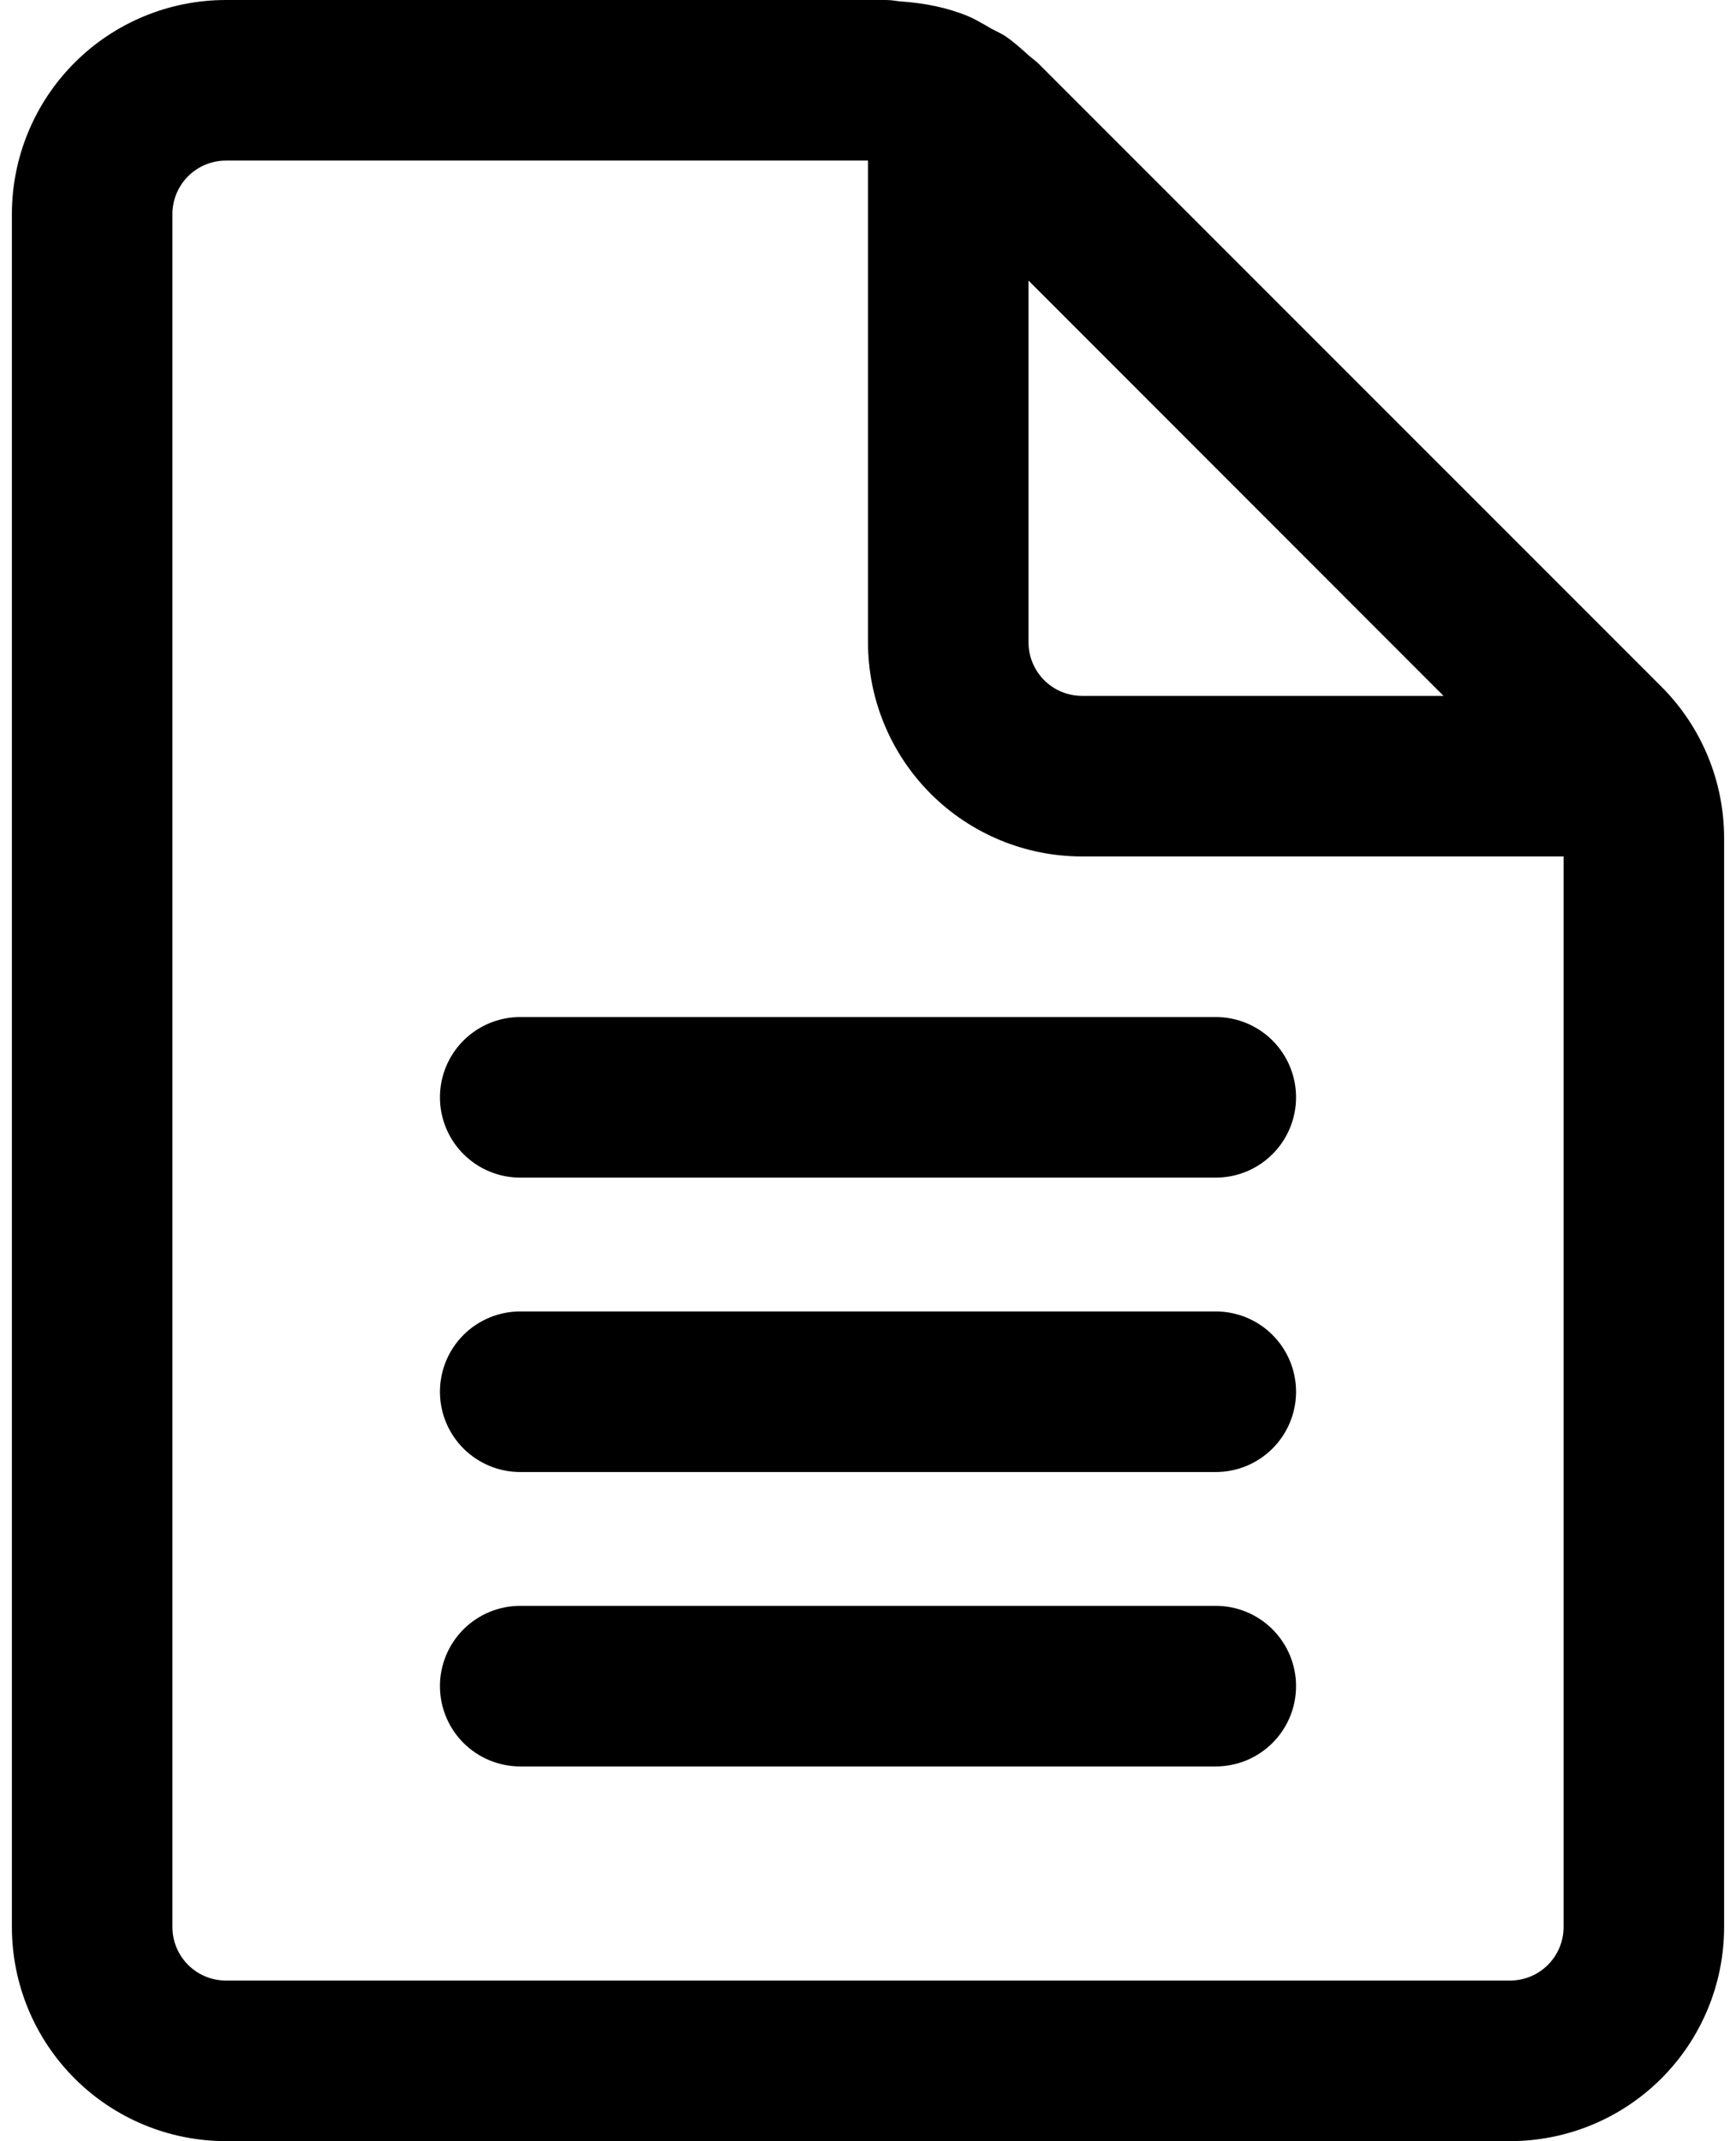 <svg xmlns="http://www.w3.org/2000/svg" width="73" height="90" viewBox="0 0 73 90" fill="none"><path d="M21.875 42.75C20.98 42.75 20.122 43.106 19.488 43.739C18.856 44.371 18.5 45.23 18.5 46.125C18.5 47.02 18.856 47.879 19.488 48.511C20.122 49.144 20.98 49.5 21.875 49.5H51.125C52.02 49.5 52.879 49.144 53.511 48.511C54.144 47.879 54.5 47.02 54.5 46.125C54.5 45.23 54.144 44.371 53.511 43.739C52.879 43.106 52.02 42.75 51.125 42.75H21.875ZM21.875 55.125C20.98 55.125 20.122 55.481 19.488 56.114C18.856 56.746 18.5 57.605 18.5 58.5C18.5 59.395 18.856 60.254 19.488 60.886C20.122 61.519 20.98 61.875 21.875 61.875H51.125C52.02 61.875 52.879 61.519 53.511 60.886C54.144 60.254 54.5 59.395 54.5 58.5C54.5 57.605 54.144 56.746 53.511 56.114C52.879 55.481 52.02 55.125 51.125 55.125H21.875ZM21.875 67.5C20.98 67.5 20.122 67.856 19.488 68.489C18.856 69.121 18.5 69.98 18.5 70.875C18.5 71.77 18.856 72.629 19.488 73.261C20.122 73.894 20.98 74.25 21.875 74.25H51.125C52.02 74.25 52.879 73.894 53.511 73.261C54.144 72.629 54.5 71.77 54.5 70.875C54.5 69.98 54.144 69.121 53.511 68.489C52.879 67.856 52.02 67.5 51.125 67.5H21.875ZM43.633 2.637L69.863 28.863C71.551 30.55 72.499 32.839 72.5 35.226V81C72.5 83.387 71.552 85.676 69.864 87.364C68.176 89.052 65.887 90 63.5 90H9.5C7.113 90 4.824 89.052 3.136 87.364C1.448 85.676 0.5 83.387 0.5 81V9C0.5 6.613 1.448 4.324 3.136 2.636C4.824 0.948 7.113 0 9.5 0H37.274C37.4 0.003 37.523 0.013 37.643 0.031C37.733 0.046 37.822 0.057 37.908 0.063C38.876 0.131 39.83 0.315 40.717 0.684C40.973 0.792 41.221 0.936 41.464 1.075L41.688 1.206L41.9 1.314C42.025 1.374 42.146 1.44 42.264 1.512C42.615 1.75 42.931 2.034 43.25 2.322L43.412 2.457L43.633 2.637ZM63.5 83.25C64.097 83.25 64.669 83.013 65.091 82.591C65.513 82.169 65.75 81.597 65.75 81V36H45.5C43.113 36 40.824 35.052 39.136 33.364C37.448 31.676 36.5 29.387 36.5 27V6.75H9.5C8.903 6.75 8.331 6.987 7.909 7.409C7.487 7.831 7.25 8.403 7.25 9V81C7.25 81.597 7.487 82.169 7.909 82.591C8.331 83.013 8.903 83.25 9.5 83.25H63.5ZM60.701 29.25L43.25 11.794V27C43.25 27.597 43.487 28.169 43.909 28.591C44.331 29.013 44.903 29.25 45.5 29.25H60.701Z" fill="black"></path></svg>